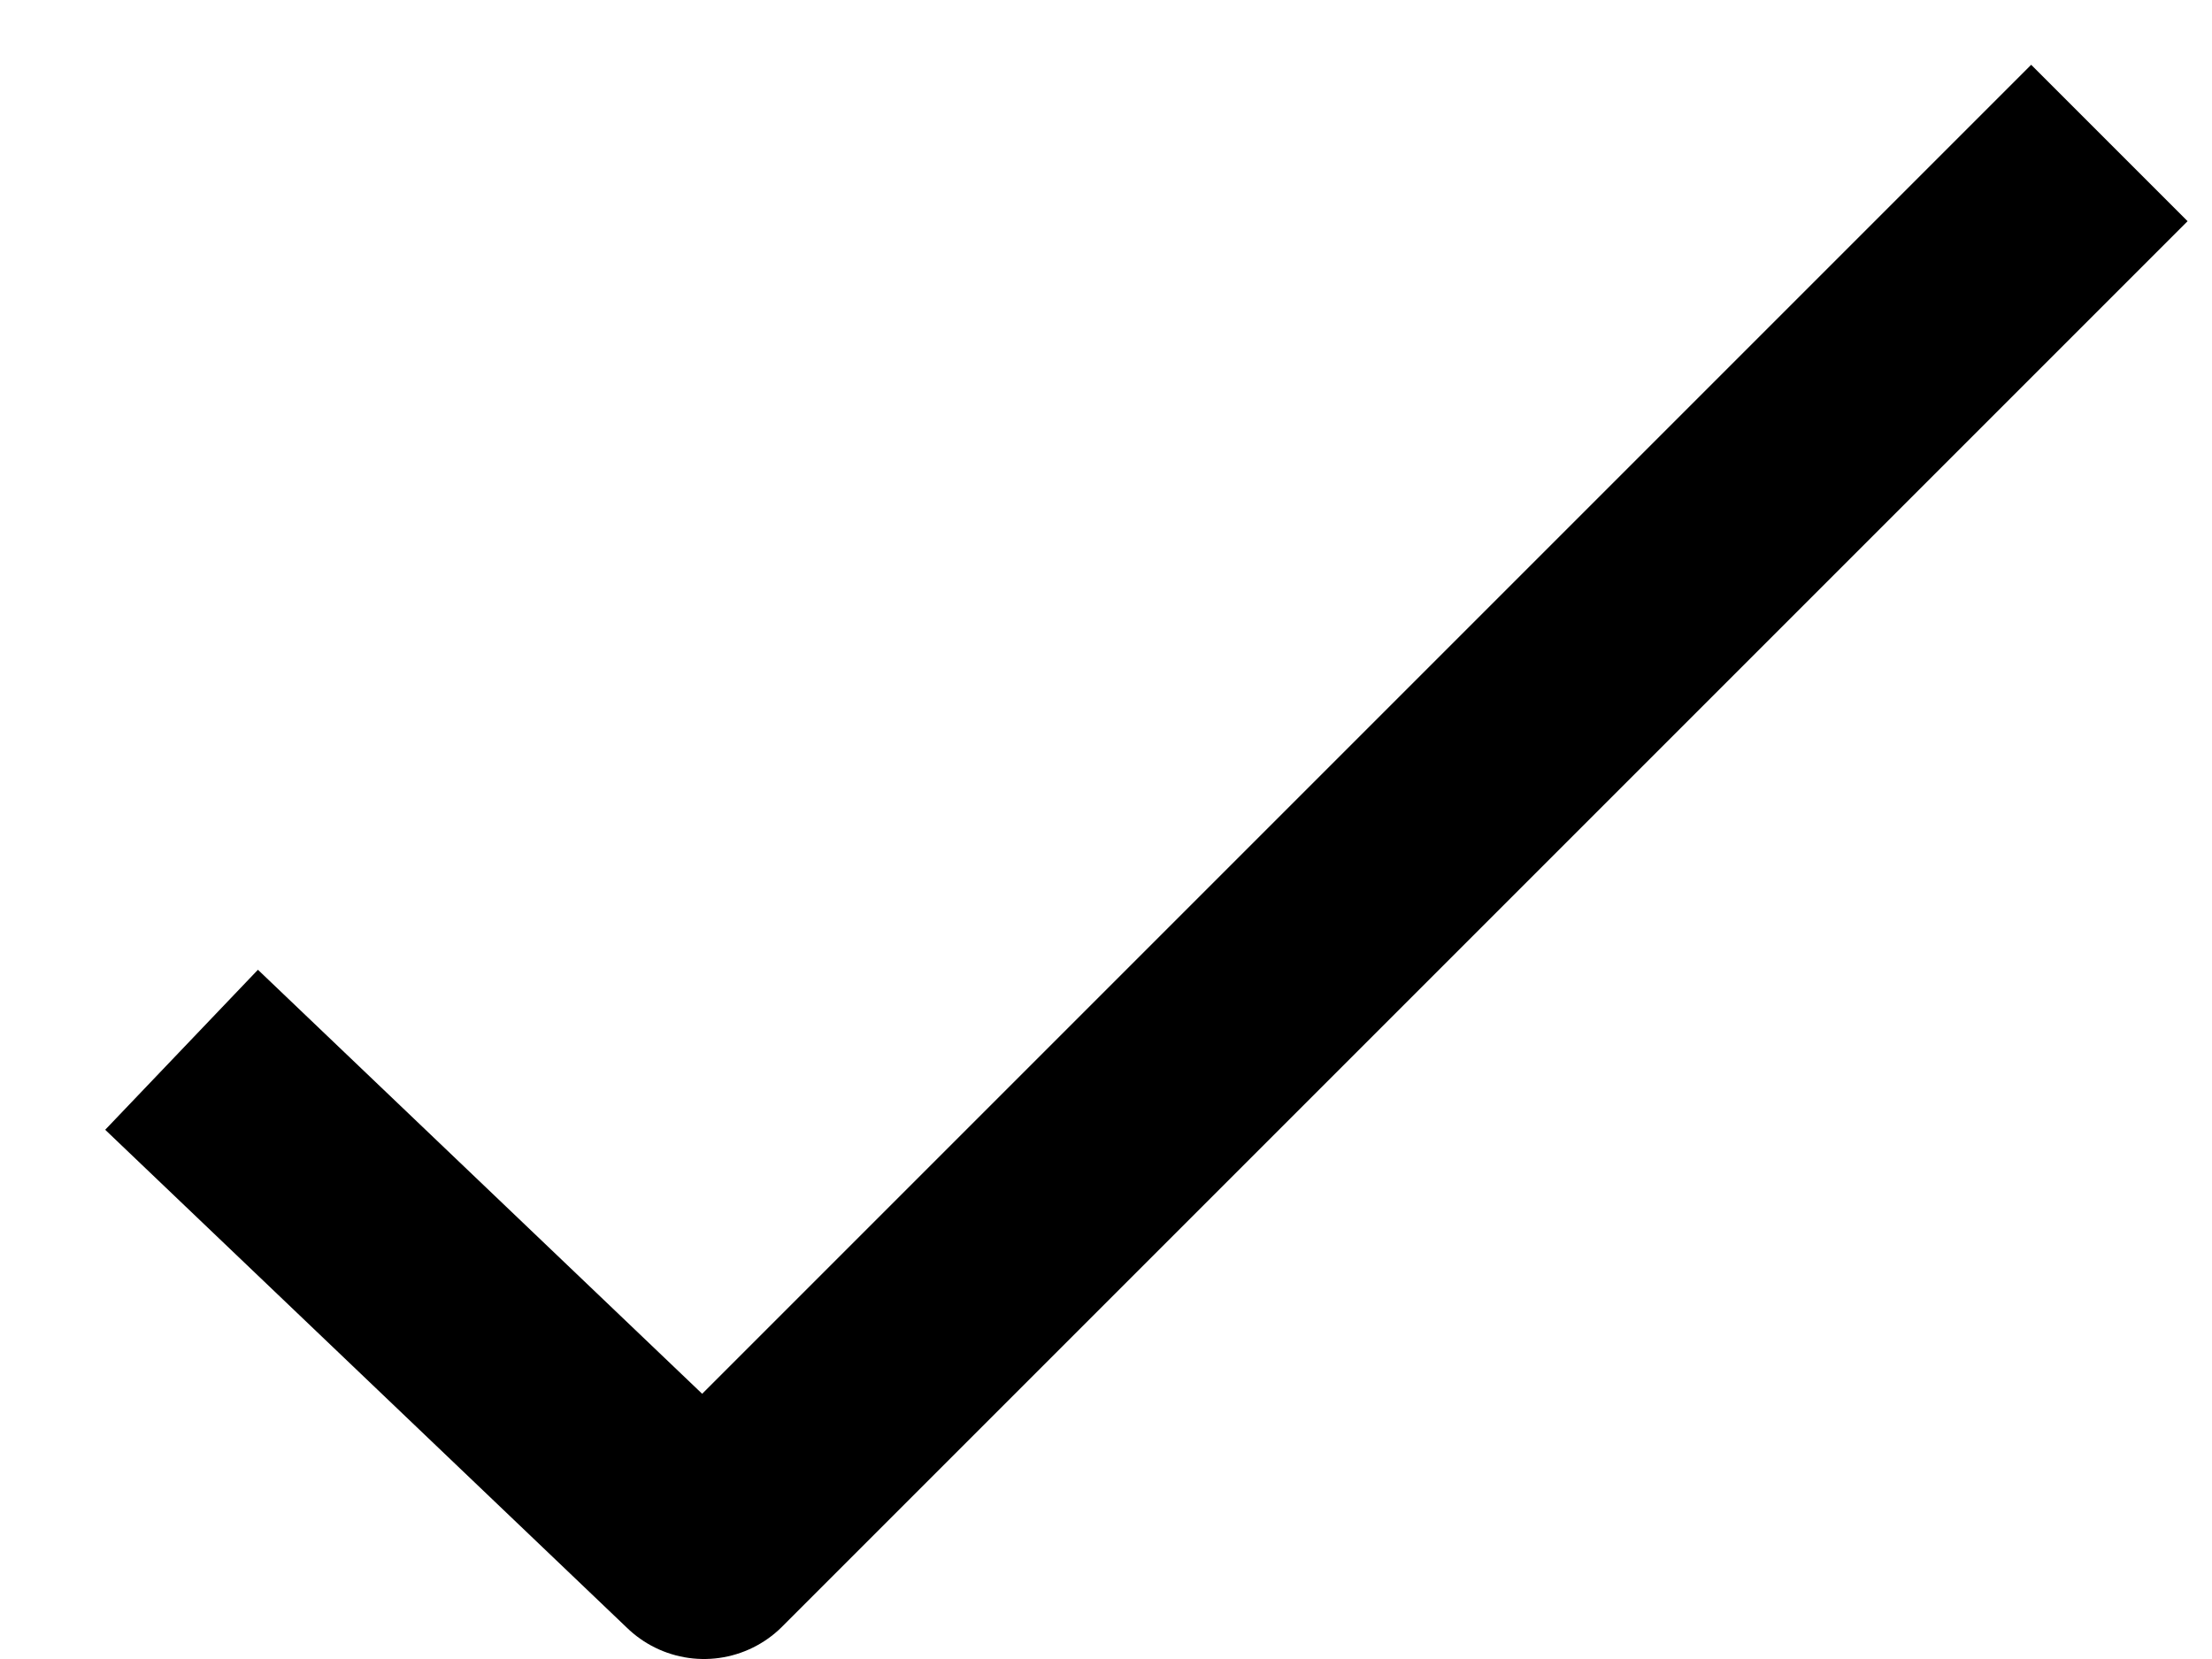 <svg width="20" height="15" viewBox="0 0 20 15" fill="none" xmlns="http://www.w3.org/2000/svg">
<g id="hugeicons:tick-02" clip-path="url(#clip0_903_6173)">
<path id="Vector" d="M2.365 10.182L6.365 14L18.365 2" stroke="black" stroke-width="2" stroke-linecap="square" stroke-linejoin="round"/>
</g>
<defs>
<clipPath id="clip0_903_6173">
<rect width="20" height="15" fill="white"/>
</clipPath>
</defs>
</svg>
